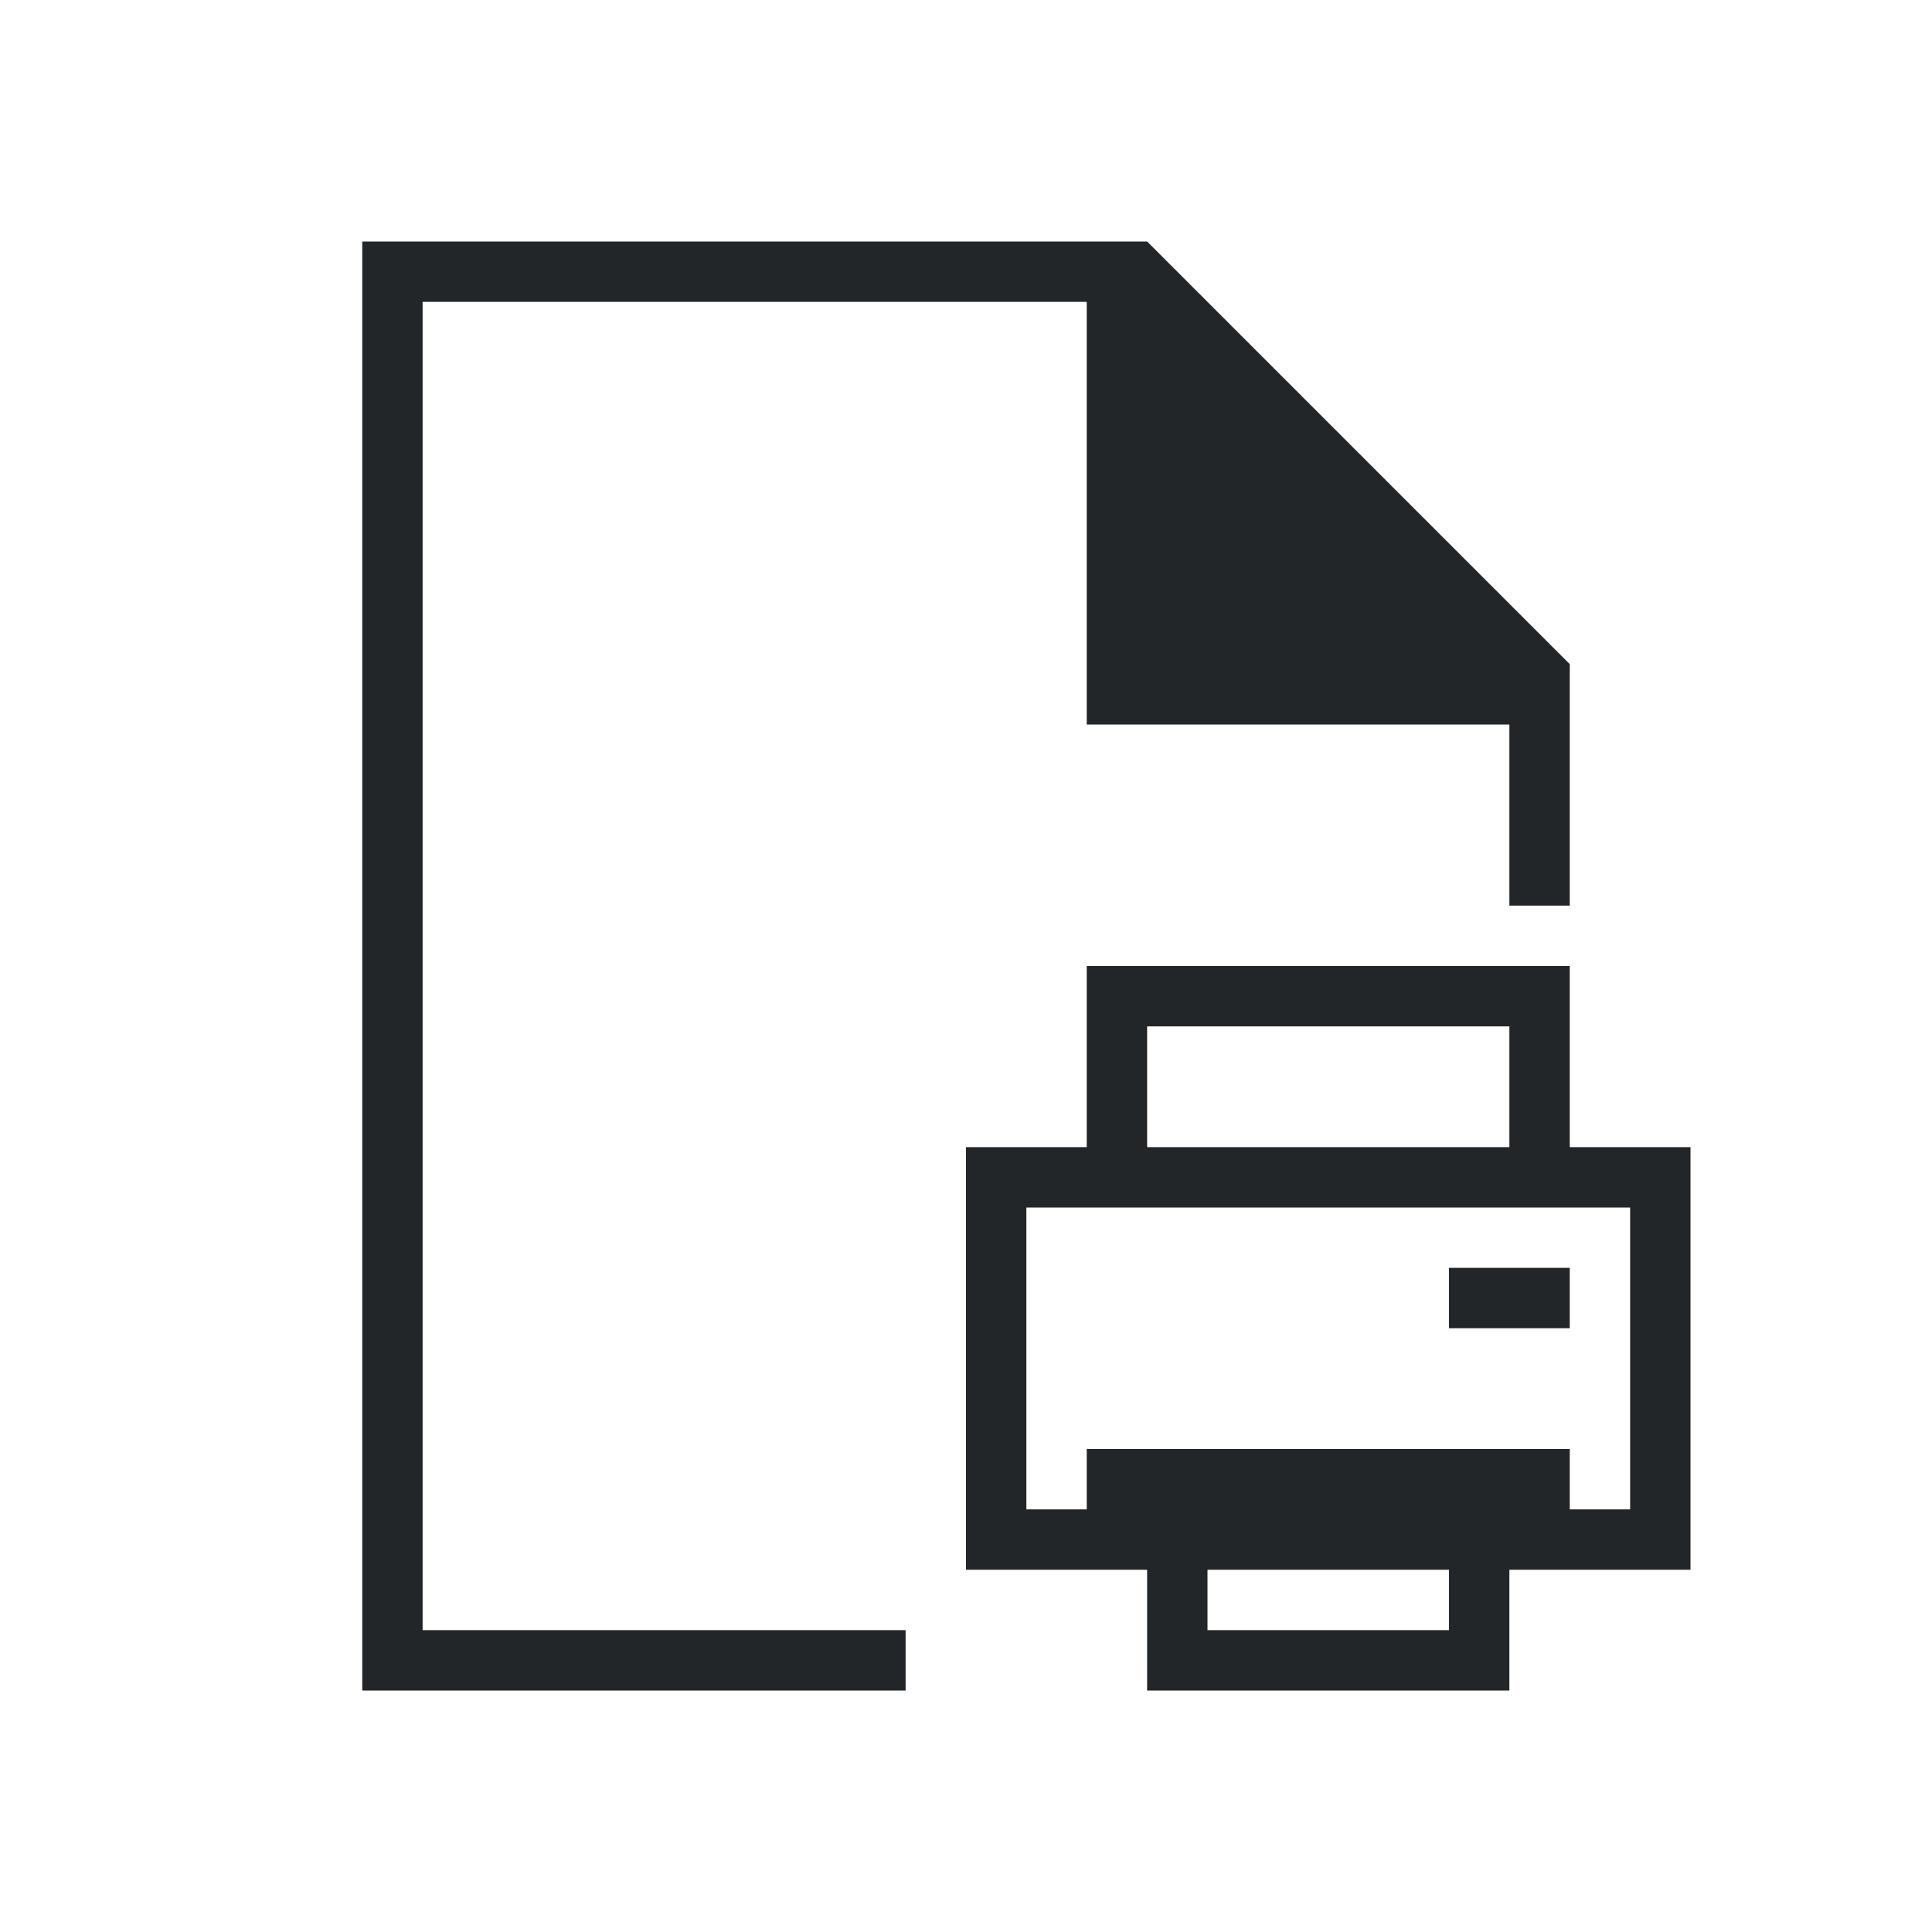 <svg viewBox="0 0 32 32" xmlns="http://www.w3.org/2000/svg"><path d="m6 4v24h9v-1h-8v-22h11v7h7v3h1v-3-1l-7-7h-1zm12 12v1 2h-1-1v1 5 1h1 2v1 1h5 1v-1-1h2 1v-1-5-1h-2v-2-1zm1 1h6v2h-6zm-2 3h10v5h-1v-1h-8v1h-1zm7 1v1h2v-1zm-4 5h4v1h-4z" fill="#232629"/></svg>